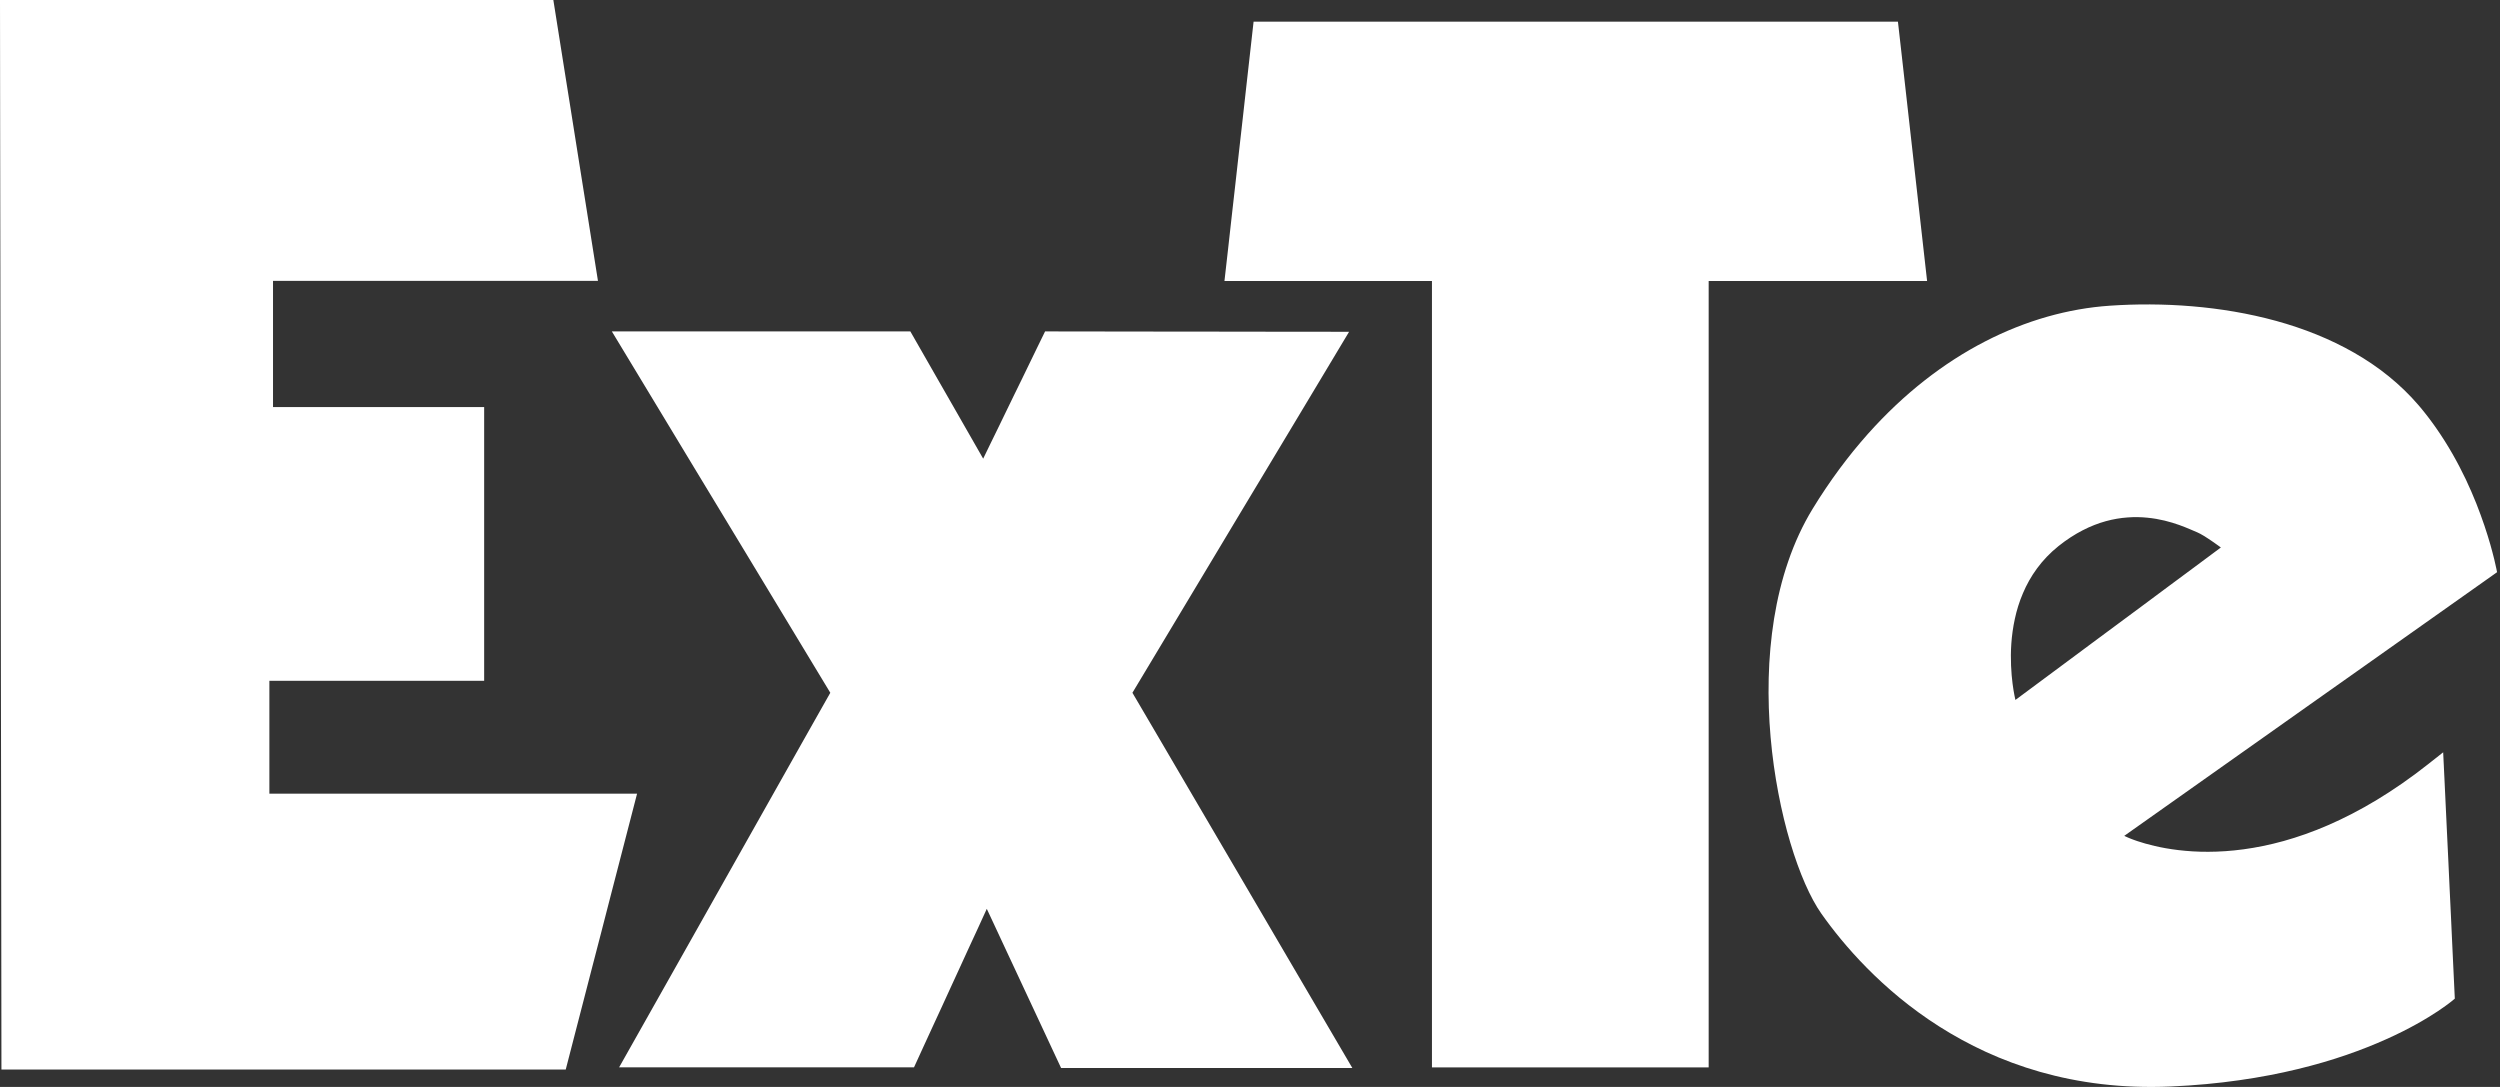 <svg width="92" height="40" viewBox="0 0 92 40" fill="none" xmlns="http://www.w3.org/2000/svg">
<rect x="0" y="0" width="92" height="40" fill="#333333" stroke="none"/>
<g id="Layer_1" clip-path="url(#clip0_77_219)">
<path id="Vector" d="M38.173 12.782L37.889 13.367L37.605 13.953L37.319 14.537L37.035 15.122L36.751 15.708L36.465 16.293L36.181 16.879L35.846 16.293L35.511 15.708L35.176 15.122L34.841 14.537L34.506 13.953L34.171 13.367L33.836 12.782L33.501 12.196H32.128H30.755H29.382H28.008H26.636H25.262H23.888H22.516L23.521 13.859L24.525 15.521L25.529 17.183L26.535 18.845L27.54 20.506L28.545 22.169L29.55 23.831L30.555 25.494L29.582 27.216L28.611 28.939L27.64 30.662L26.669 32.385L25.698 34.108L24.727 35.831L23.756 37.553L22.784 39.277H24.14H25.497H26.852H28.21H29.565H30.923H32.278H33.636L33.97 38.547L34.305 37.818L34.641 37.09L34.975 36.361L35.31 35.632L35.644 34.903L35.981 34.174L36.314 33.445L36.656 34.177L36.997 34.909L37.339 35.641L37.681 36.374L38.023 37.106L38.365 37.838L38.706 38.57L39.048 39.302H40.388H41.727H43.067H44.407H45.747H47.086H48.425H49.766L48.754 37.576L47.742 35.85L46.731 34.124L45.72 32.398L44.708 30.672L43.696 28.946L42.685 27.219L41.673 25.494L42.67 23.833L43.667 22.172L44.663 20.512L45.659 18.851L46.657 17.191L47.654 15.531L48.65 13.871L49.646 12.21L48.247 12.208L46.849 12.207L45.451 12.205L44.051 12.203L42.654 12.202L41.255 12.2L39.857 12.198L38.459 12.196L38.173 12.782Z" fill="white"/>
<path id="Vector_2" d="M52.696 10.341V13.959V17.576V21.193V24.811V28.428V32.045V35.664V39.281H53.969H55.241H56.514H57.787H59.06H60.333H61.605H62.879V35.664V32.045V28.428V24.811V21.193V17.576V13.959V10.341H63.884H64.888H65.893H66.898H67.902H68.907H69.912H70.917L70.783 9.149L70.649 7.956L70.515 6.763L70.381 5.57L70.247 4.377L70.113 3.184L69.979 1.992L69.844 0.798H66.881H63.917H60.953H57.989H55.025H52.06H49.096H46.132L45.998 1.992L45.864 3.184L45.731 4.377L45.596 5.57L45.463 6.763L45.328 7.956L45.195 9.149L45.06 10.341H46.014H46.969H47.923H48.878H49.832H50.787H51.742H52.696Z" fill="white"/>
<path id="Vector_3" d="M67.026 33.622C67.227 33.907 67.466 34.225 67.746 34.563C68.025 34.901 68.344 35.258 68.704 35.622C69.064 35.986 69.465 36.357 69.908 36.721C70.352 37.084 70.837 37.441 71.367 37.777C71.897 38.113 72.469 38.429 73.086 38.712C73.703 38.994 74.367 39.243 75.075 39.445C75.783 39.646 76.537 39.801 77.339 39.895C78.141 39.989 78.99 40.023 79.887 39.983C80.785 39.944 81.621 39.864 82.398 39.753C83.175 39.643 83.891 39.504 84.55 39.344C85.208 39.185 85.807 39.008 86.349 38.821C86.891 38.634 87.376 38.44 87.805 38.247C88.234 38.056 88.607 37.866 88.925 37.689C89.243 37.513 89.505 37.35 89.715 37.211C89.924 37.072 90.08 36.956 90.183 36.876C90.286 36.795 90.337 36.75 90.337 36.75L90.289 35.732L90.241 34.714L90.194 33.694L90.145 32.676L90.098 31.658L90.049 30.639L90.001 29.621L89.953 28.603L89.947 28.488L89.942 28.373L89.936 28.259L89.931 28.143L89.925 28.029L89.92 27.914L89.914 27.799L89.909 27.684L89.908 27.685C89.907 27.686 89.905 27.687 89.9 27.692C89.896 27.695 89.89 27.699 89.881 27.707C89.871 27.714 89.859 27.724 89.842 27.737C89.825 27.75 89.805 27.767 89.778 27.788C89.751 27.809 89.72 27.833 89.683 27.864C89.645 27.893 89.601 27.928 89.549 27.968C89.498 28.009 89.44 28.055 89.373 28.108C88.718 28.626 88.081 29.065 87.464 29.438C86.848 29.81 86.252 30.115 85.68 30.364C85.109 30.613 84.56 30.803 84.04 30.949C83.519 31.094 83.024 31.192 82.561 31.255C82.097 31.318 81.664 31.345 81.264 31.346C80.865 31.348 80.498 31.323 80.169 31.284C79.839 31.245 79.546 31.191 79.293 31.132C79.04 31.074 78.826 31.01 78.656 30.953C78.616 30.939 78.58 30.926 78.544 30.914C78.51 30.901 78.478 30.889 78.447 30.878C78.417 30.866 78.39 30.855 78.364 30.845C78.339 30.834 78.316 30.825 78.296 30.816C78.275 30.808 78.258 30.799 78.242 30.792C78.227 30.786 78.214 30.78 78.203 30.774C78.193 30.769 78.186 30.766 78.18 30.763C78.175 30.761 78.173 30.759 78.173 30.759L79.887 29.547L81.602 28.334L83.317 27.121L85.031 25.908L86.747 24.696L88.462 23.483L90.177 22.27L91.892 21.057C91.892 21.057 91.884 21.014 91.867 20.932C91.85 20.851 91.824 20.731 91.788 20.581C91.75 20.429 91.703 20.246 91.644 20.038C91.584 19.83 91.512 19.597 91.427 19.343C91.341 19.09 91.242 18.817 91.129 18.531C91.014 18.244 90.885 17.944 90.74 17.637C90.593 17.331 90.431 17.016 90.25 16.7C90.069 16.384 89.87 16.067 89.652 15.755C89.627 15.718 89.601 15.682 89.576 15.647C89.55 15.611 89.524 15.575 89.498 15.54C89.472 15.504 89.446 15.468 89.419 15.433C89.393 15.396 89.366 15.361 89.338 15.326C89.311 15.291 89.283 15.256 89.255 15.22C89.228 15.185 89.2 15.15 89.172 15.116C89.144 15.081 89.114 15.046 89.086 15.011C89.057 14.977 89.028 14.942 88.999 14.908C88.664 14.518 88.296 14.164 87.9 13.844C87.505 13.523 87.081 13.238 86.637 12.983C86.192 12.728 85.726 12.504 85.245 12.309C84.763 12.114 84.267 11.948 83.762 11.809C83.255 11.67 82.74 11.557 82.222 11.468C81.703 11.379 81.182 11.314 80.664 11.271C80.146 11.227 79.63 11.206 79.123 11.203C78.616 11.2 78.119 11.217 77.637 11.25C77.258 11.276 76.875 11.322 76.491 11.39C76.109 11.457 75.724 11.546 75.339 11.655C74.954 11.765 74.571 11.895 74.188 12.047C73.806 12.199 73.424 12.372 73.046 12.568C72.667 12.763 72.292 12.98 71.921 13.219C71.55 13.458 71.183 13.719 70.823 14.002C70.461 14.286 70.105 14.591 69.757 14.92C69.409 15.248 69.068 15.599 68.734 15.973C68.645 16.074 68.555 16.177 68.466 16.282C68.378 16.386 68.289 16.492 68.201 16.6C68.114 16.707 68.027 16.817 67.942 16.928C67.855 17.04 67.77 17.152 67.685 17.267C67.6 17.382 67.516 17.498 67.433 17.616C67.35 17.734 67.267 17.853 67.186 17.975C67.105 18.097 67.023 18.22 66.943 18.344C66.863 18.47 66.784 18.596 66.705 18.725C66.337 19.327 66.04 19.977 65.807 20.657C65.573 21.336 65.403 22.045 65.286 22.767C65.17 23.489 65.106 24.225 65.088 24.957C65.07 25.689 65.096 26.419 65.158 27.127C65.22 27.837 65.318 28.526 65.442 29.179C65.566 29.832 65.716 30.448 65.884 31.011C66.052 31.574 66.237 32.084 66.43 32.525C66.624 32.965 66.825 33.337 67.026 33.622ZM75.752 20.097C76.052 19.857 76.35 19.666 76.641 19.516C76.931 19.366 77.217 19.256 77.493 19.18C77.77 19.104 78.038 19.06 78.293 19.042C78.549 19.022 78.791 19.028 79.021 19.051C79.249 19.073 79.464 19.112 79.66 19.159C79.856 19.207 80.034 19.262 80.191 19.318C80.348 19.374 80.485 19.43 80.597 19.478C80.71 19.526 80.798 19.567 80.861 19.591C80.892 19.604 80.93 19.622 80.972 19.645C81.012 19.667 81.057 19.693 81.104 19.721C81.151 19.749 81.199 19.78 81.247 19.812C81.296 19.844 81.344 19.876 81.391 19.908C81.436 19.939 81.481 19.97 81.521 19.999C81.562 20.027 81.598 20.052 81.628 20.075C81.66 20.097 81.685 20.115 81.701 20.128C81.719 20.14 81.728 20.147 81.728 20.147L80.784 20.849L79.838 21.55L78.894 22.252L77.948 22.953L77.003 23.653L76.058 24.355L75.113 25.056L74.167 25.758C74.167 25.758 74.153 25.7 74.133 25.597C74.112 25.492 74.086 25.342 74.062 25.155C74.038 24.968 74.017 24.746 74.007 24.496C73.996 24.247 73.997 23.972 74.017 23.681C74.038 23.39 74.079 23.083 74.147 22.771C74.214 22.459 74.311 22.141 74.445 21.83C74.578 21.517 74.747 21.21 74.963 20.917C75.178 20.625 75.438 20.349 75.752 20.097Z" fill="white"/>
<path id="Vector_4" d="M0 0L0.006 4.92L0.014 9.84L0.02 14.76L0.026 19.68L0.033 24.6L0.041 29.52L0.047 34.44L0.053 39.359H2.649H5.245H7.84H10.437H13.032H15.628H18.223H20.819L21.146 38.092L21.475 36.821L21.803 35.552L22.132 34.285L22.459 33.015L22.788 31.745L23.116 30.477L23.444 29.208H21.753H20.061H18.37H16.679H14.988H13.296H11.604H9.913V28.689V28.169V27.65V27.13V26.61V26.092V25.572V25.053H10.876H11.837H12.799H13.761H14.723H15.684H16.646H17.608H17.635H17.661H17.687H17.712H17.739H17.765H17.791H17.817V23.794V22.534V21.276V20.016V18.757V17.499V16.239V14.98H16.847H15.875H14.904H13.932H12.962H11.989H11.018H10.047V14.4V13.819V13.24V12.659V12.079V11.499V10.918V10.337H11.542H13.037H14.531H16.026H17.521H19.015H20.509H22.005L21.8 9.046L21.595 7.753L21.389 6.461L21.184 5.169L20.979 3.876L20.773 2.585L20.568 1.292L20.363 0H0Z" fill="white"/>
</g>
<defs>
<clipPath id="clip0_77_219">
<rect width="91.892" height="40" fill="white"/>
</clipPath>
</defs>
</svg>
